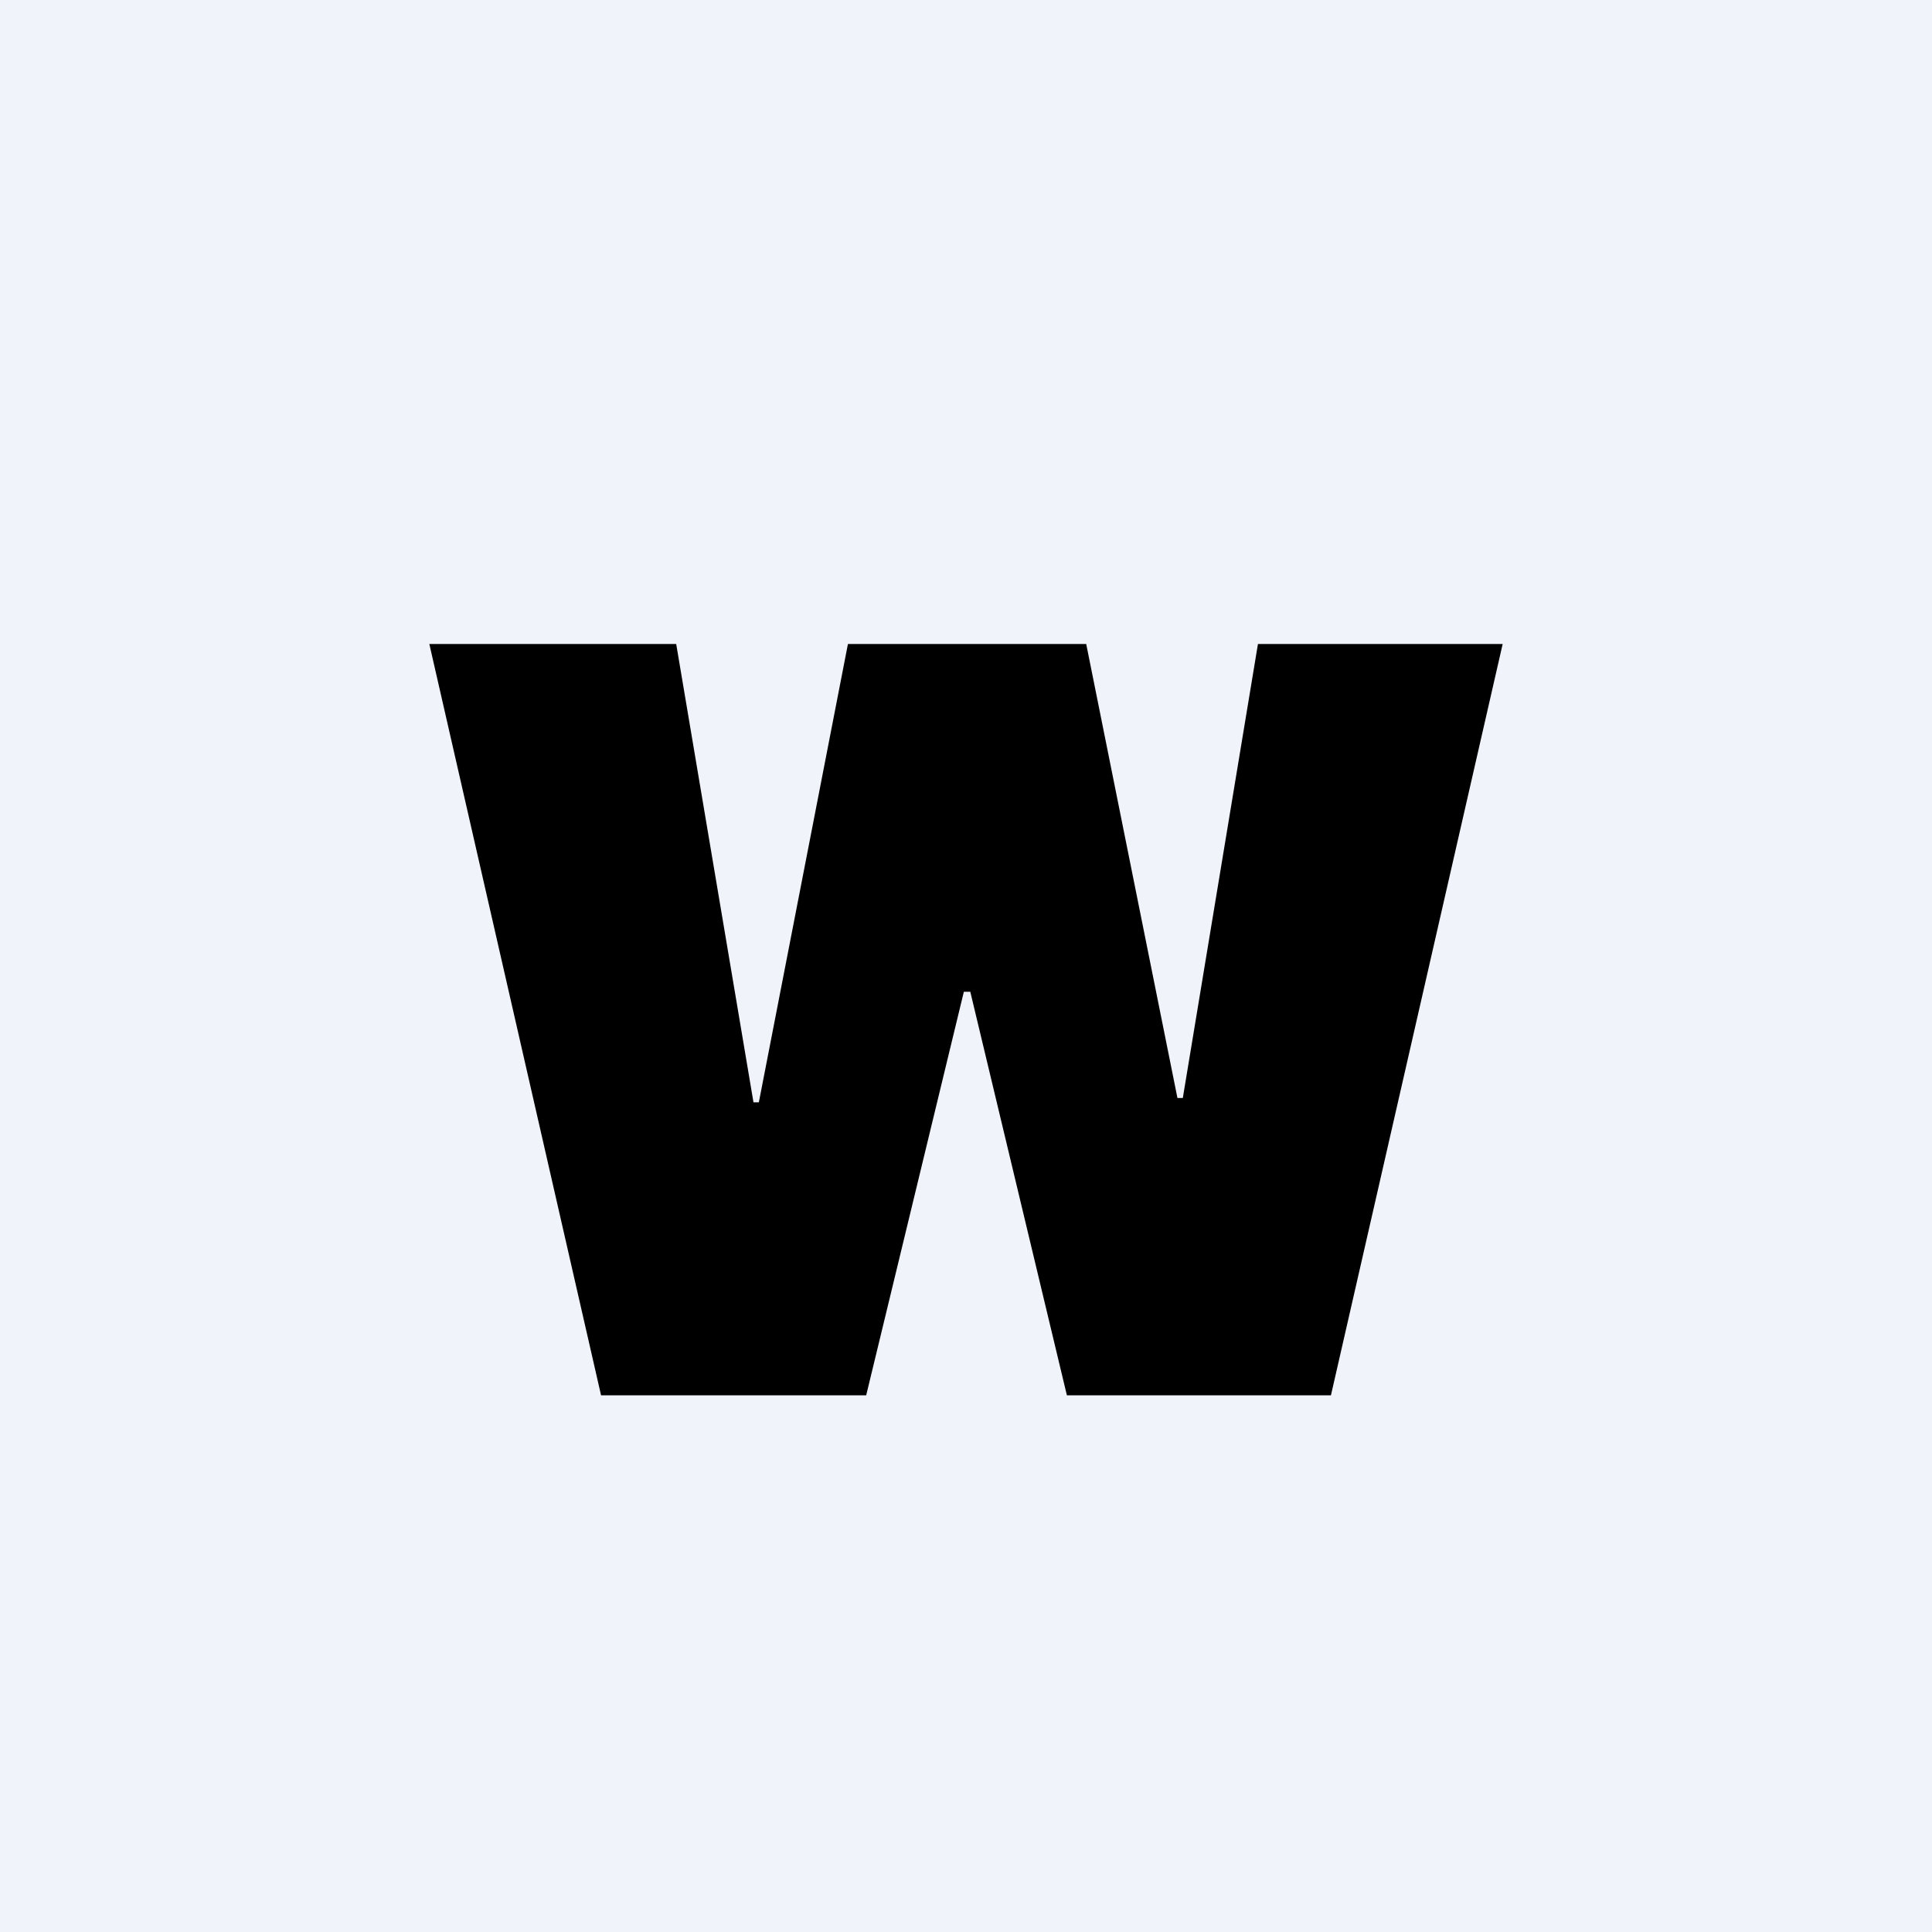 <!-- by TradingView --><svg width="18" height="18" viewBox="0 0 18 18" xmlns="http://www.w3.org/2000/svg"><path fill="#F0F3FA" d="M0 0h18v18H0z"/><path d="M5.6 13 4 6h2.3l.72 4.27h.05L7.9 6h2.22l.85 4.23h.05l.7-4.23H14l-1.6 7H9.94l-.9-3.76h-.06L8.07 13H5.59Z"/></svg>